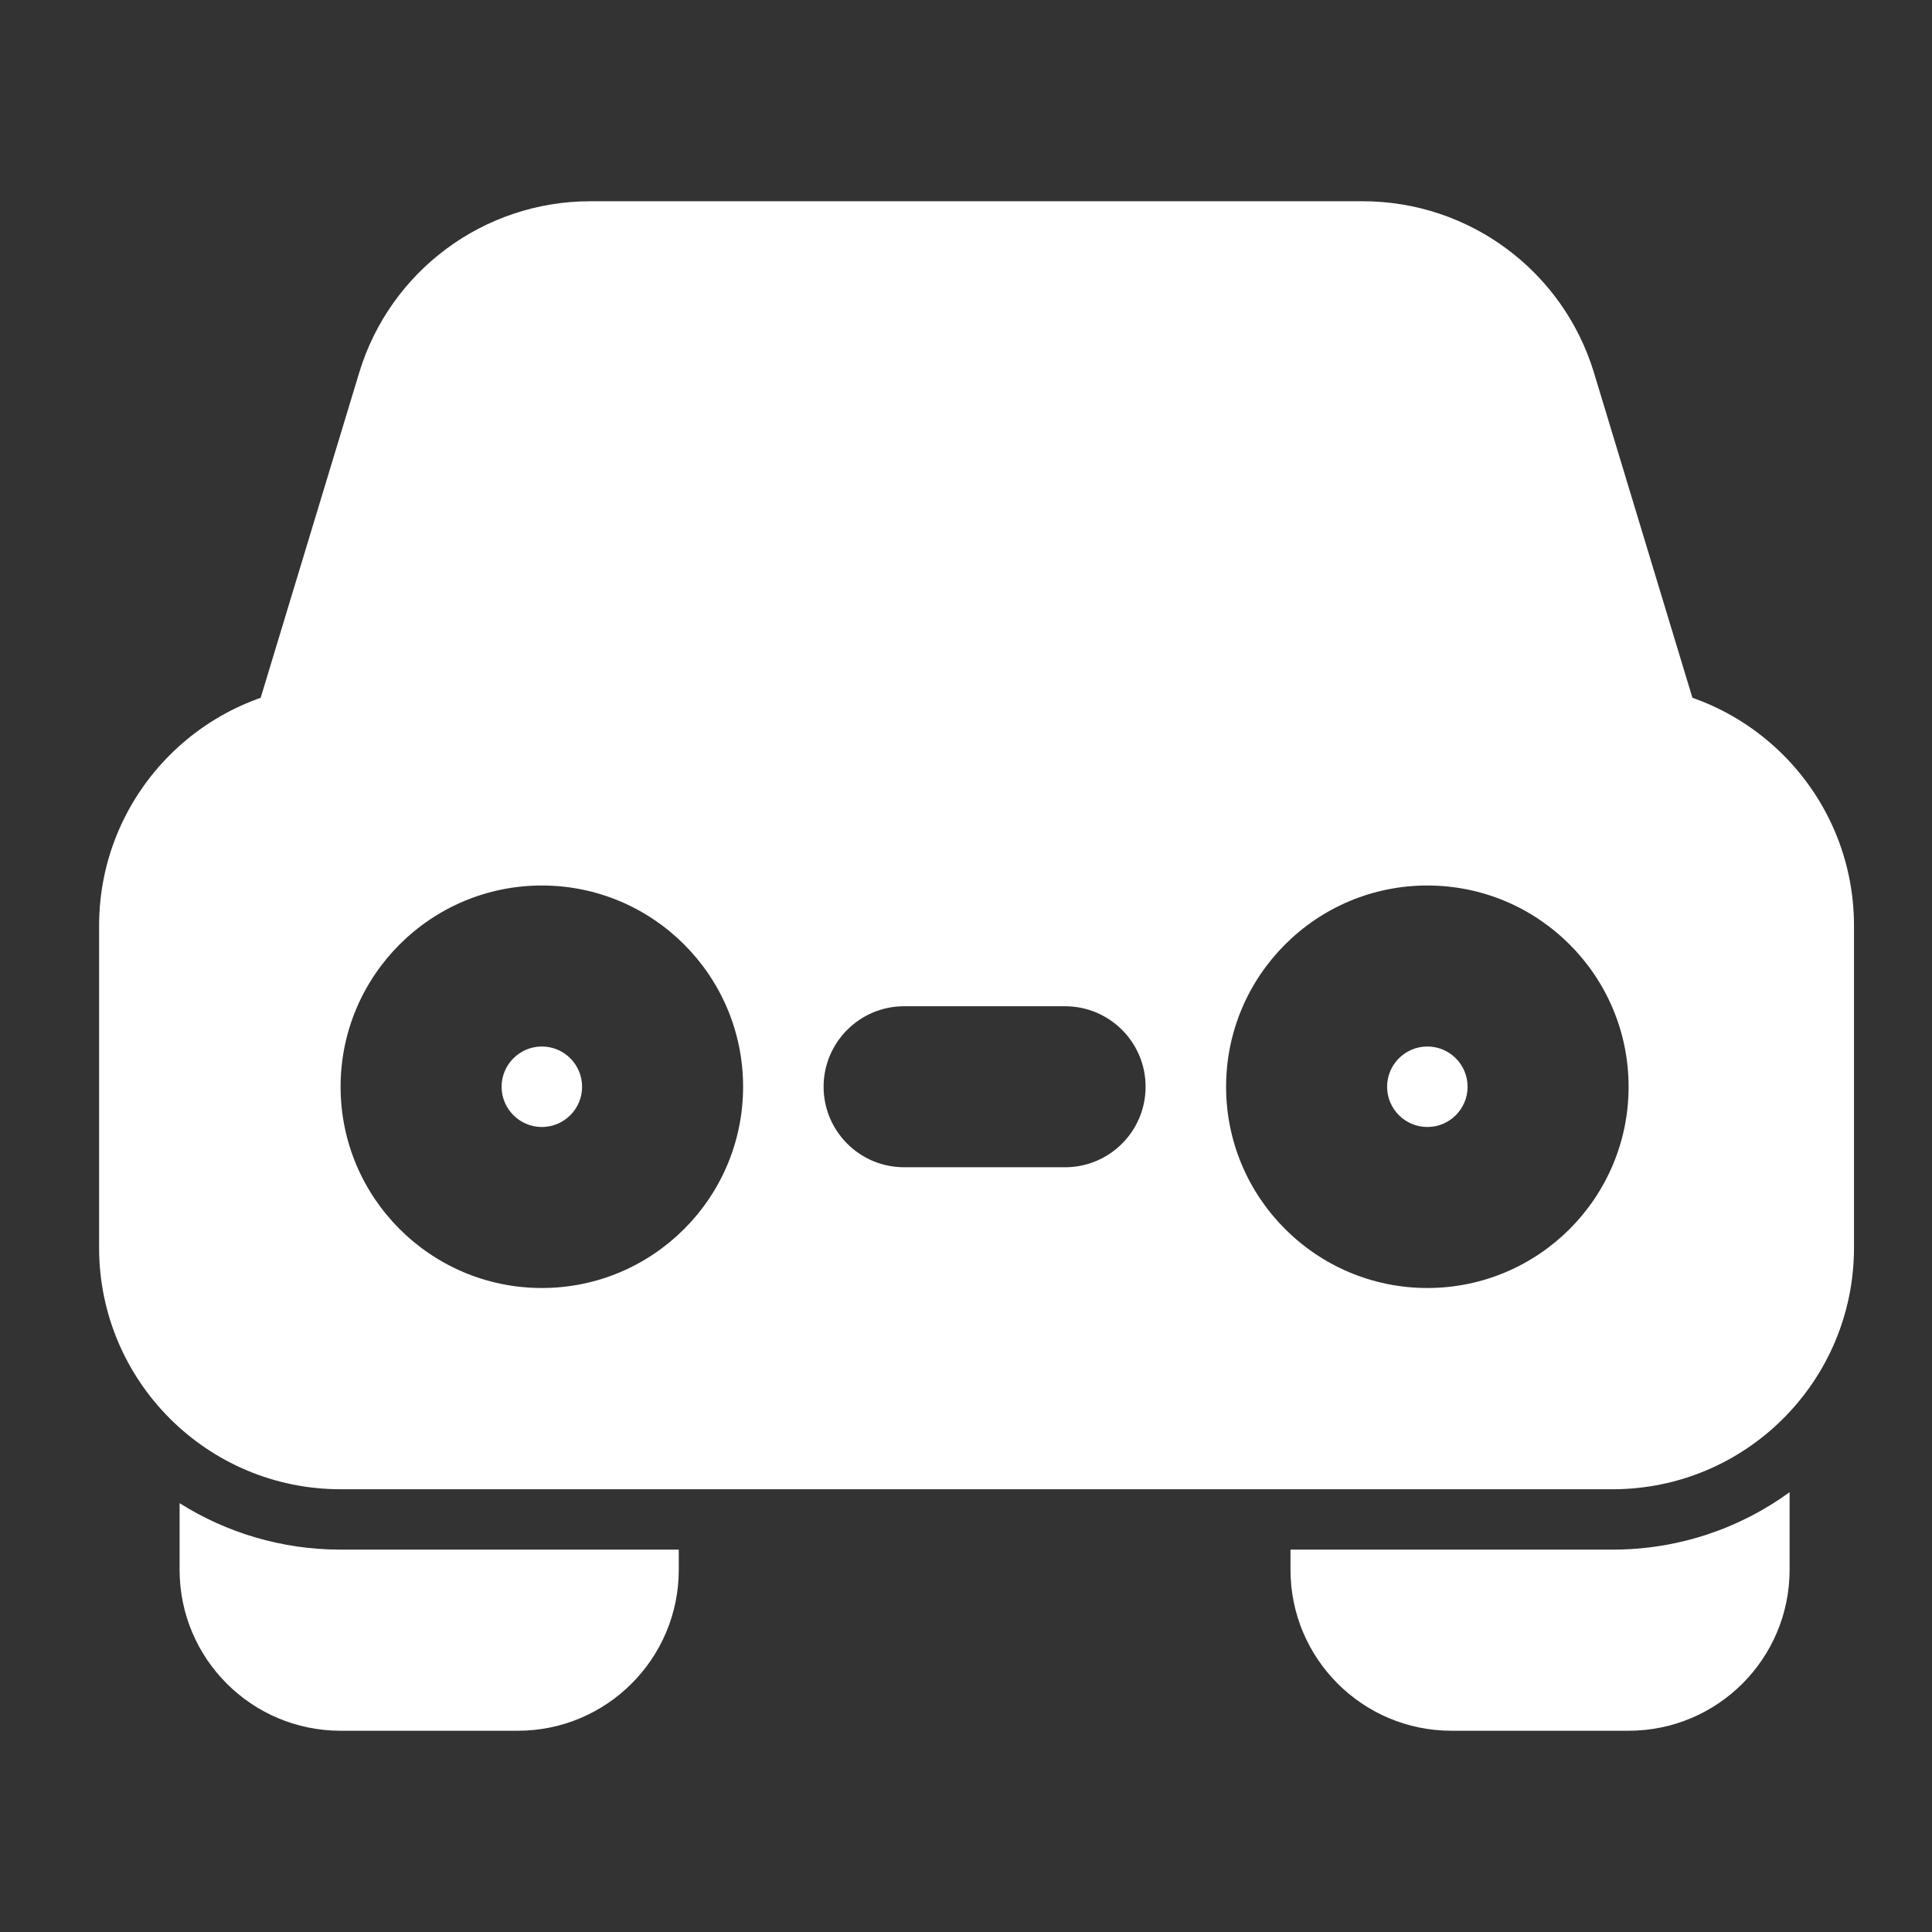 <svg clip-rule="evenodd" fill-rule="evenodd" height="512" stroke-linejoin="round" stroke-miterlimit="2" viewBox="0 0 24 24" width="512" xmlns="http://www.w3.org/2000/svg"><rect x="0" y="0" width="24" height="24" fill="#333333" stroke="none"/><g id="Icon" fill="#fff"><g><path d="m21.188 9.21-1.387-4.58c-.384-1.265-1.55-2.13-2.872-2.13-2.417 0-7.178 0-9.596 0-1.322 0-2.488.865-2.871 2.13l-1.388 4.58c-.092.303-.035.632.154.886s.486.404.803.404h16.2c.317 0 .615-.15.804-.404.188-.254.245-.583.153-.886z"/><path d="m23.031 11.5c0-1.657-1.343-3-3-3h-15.8c-1.656 0-3 1.343-3 3v4c0 1.657 1.344 3 3 3h15.8c1.657 0 3-1.343 3-3zm-5.3-.5c-1.379 0-2.5 1.12-2.5 2.5s1.121 2.5 2.5 2.5c1.38 0 2.5-1.12 2.5-2.5s-1.12-2.5-2.5-2.5zm-11 0c-1.379 0-2.5 1.12-2.5 2.5s1.121 2.5 2.5 2.5c1.38 0 2.5-1.12 2.5-2.5s-1.12-2.5-2.5-2.5zm4.5 3.5h2c.552 0 1-.448 1-1s-.448-1-1-1h-2c-.551 0-1 .448-1 1s.449 1 1 1zm6.5-1.5c.276 0 .5.224.5.5s-.224.5-.5.5c-.275 0-.5-.224-.5-.5s.225-.5.5-.5zm-11 0c.276 0 .5.224.5.5s-.224.5-.5.5c-.275 0-.5-.224-.5-.5s.225-.5.5-.5z"/><path d="m2.231 18.673v.827c0 1.105.896 2 2 2h2.201c1.104 0 2-.895 2-2v-.25h-4.201c-.735 0-1.421-.212-2-.577z"/><path d="m22.231 18.537c-.618.449-1.378.713-2.2.713h-4v.25c0 1.105.896 2 2 2h2.2c1.105 0 2-.895 2-2z"/></g></g></svg>